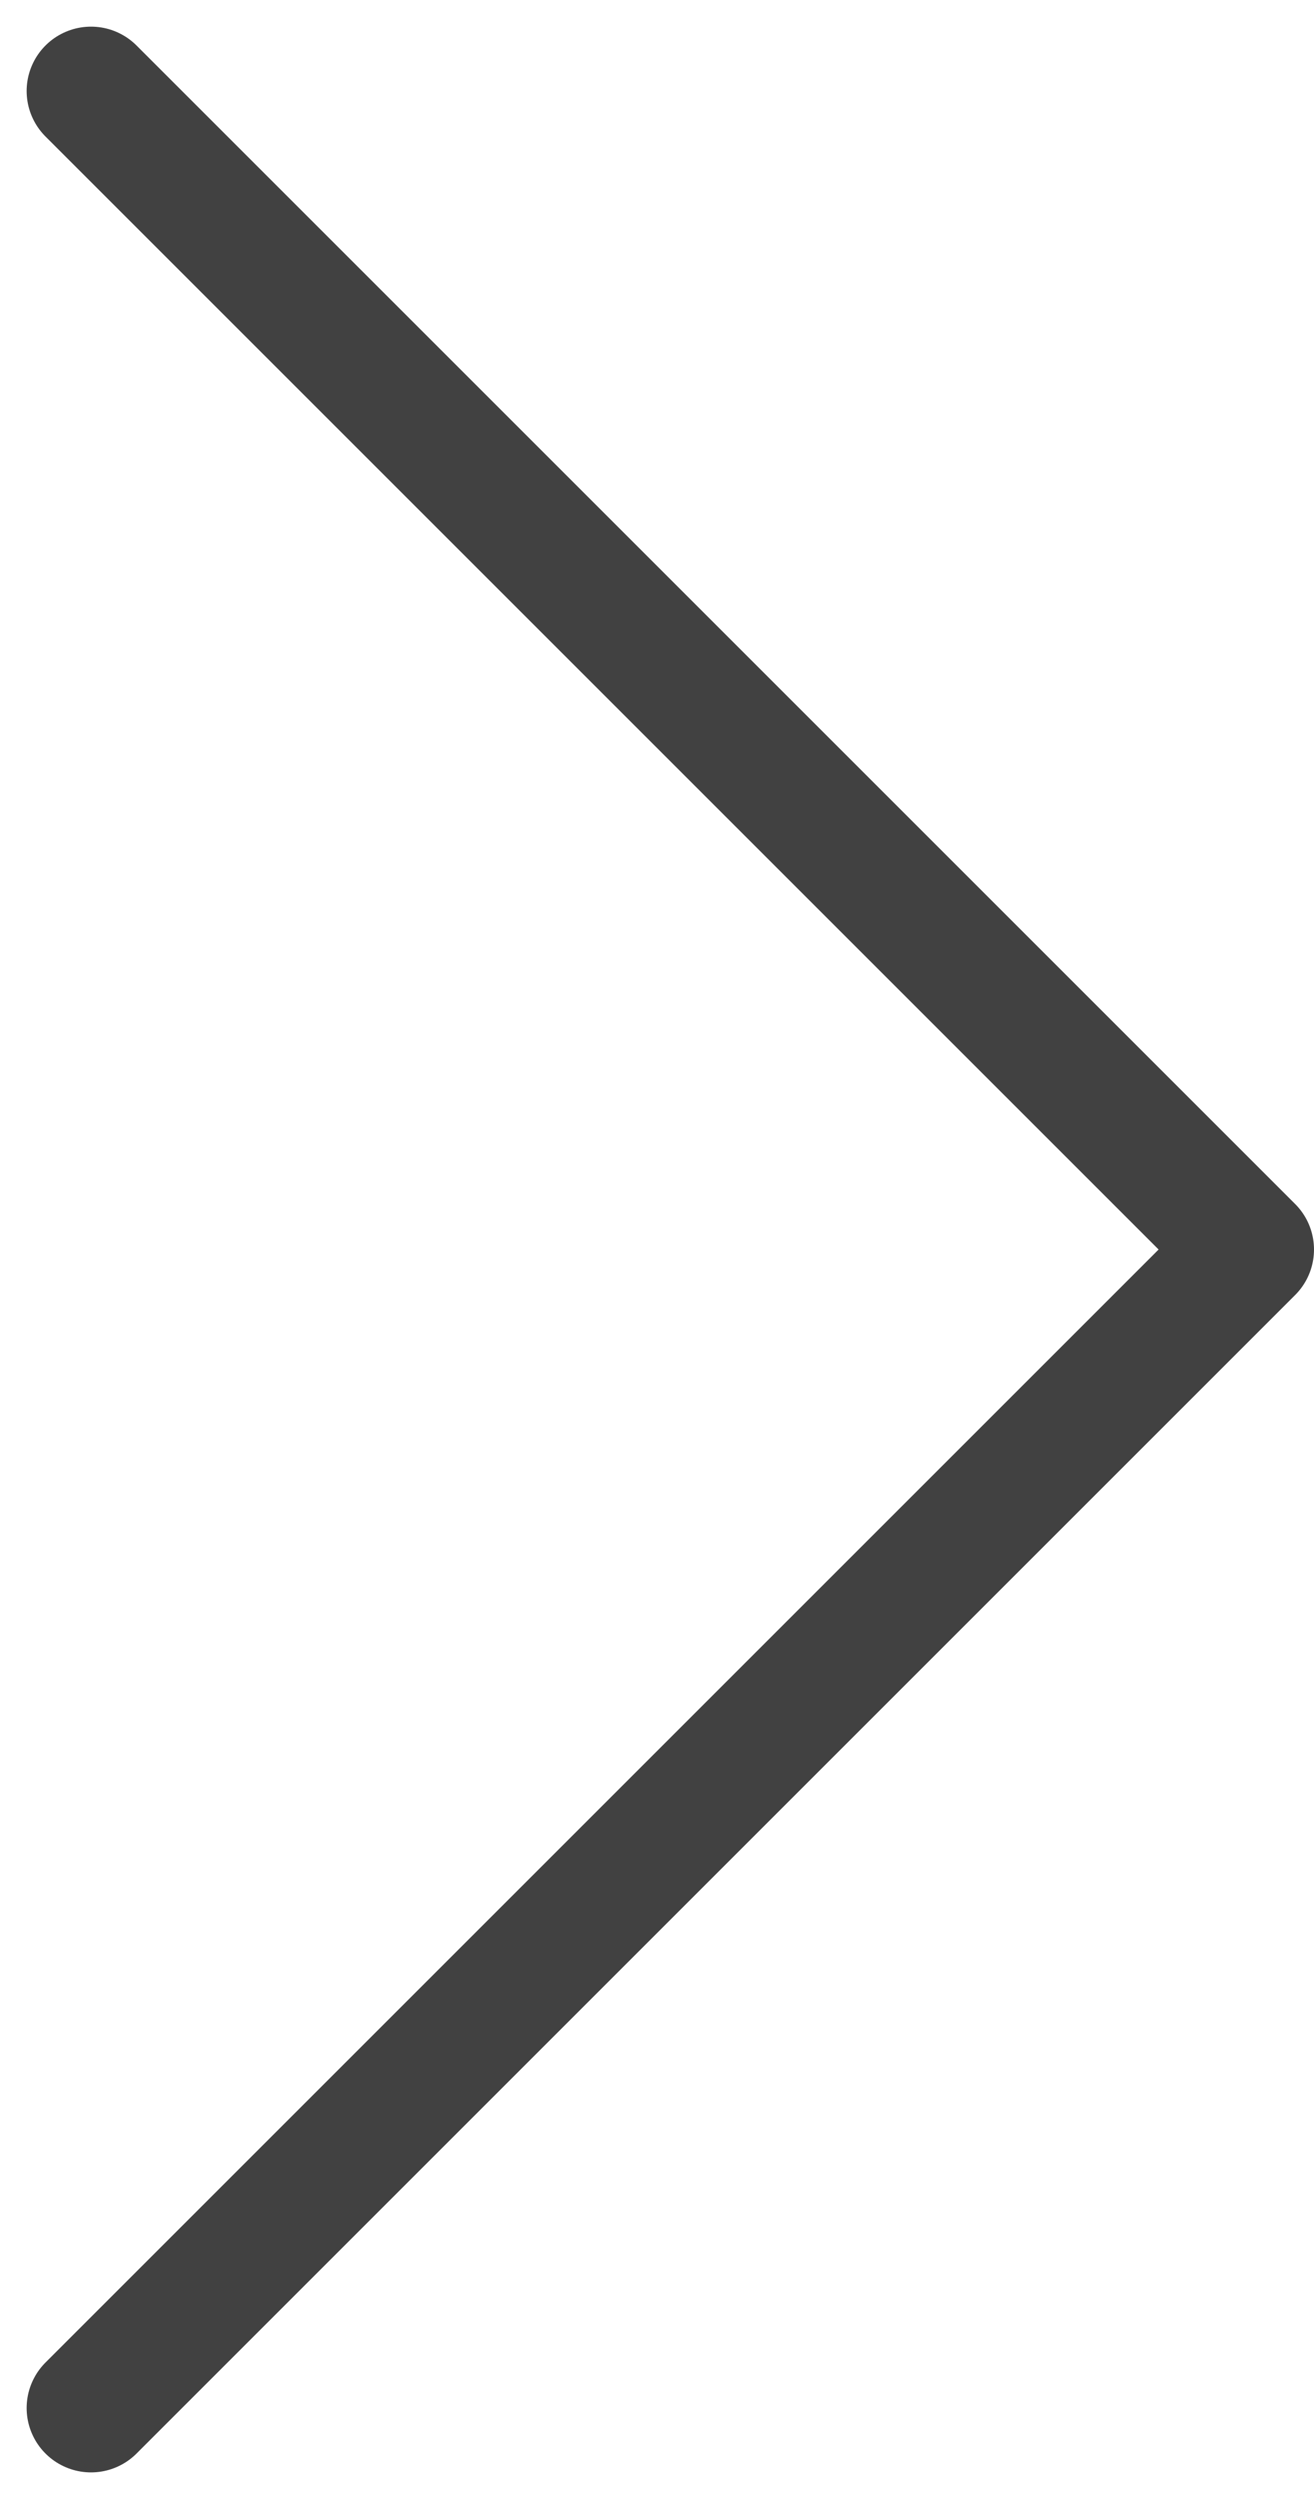 <svg xmlns="http://www.w3.org/2000/svg" width="10.207" height="19.414" viewBox="0 0 10.207 19.414"><defs><style>.a{fill:none;stroke:#414141;stroke-linecap:round;stroke-linejoin:round;}</style></defs><path class="a" d="M13.5,27l9-9-9-9" transform="translate(-12.793 -8.293)"/></svg>